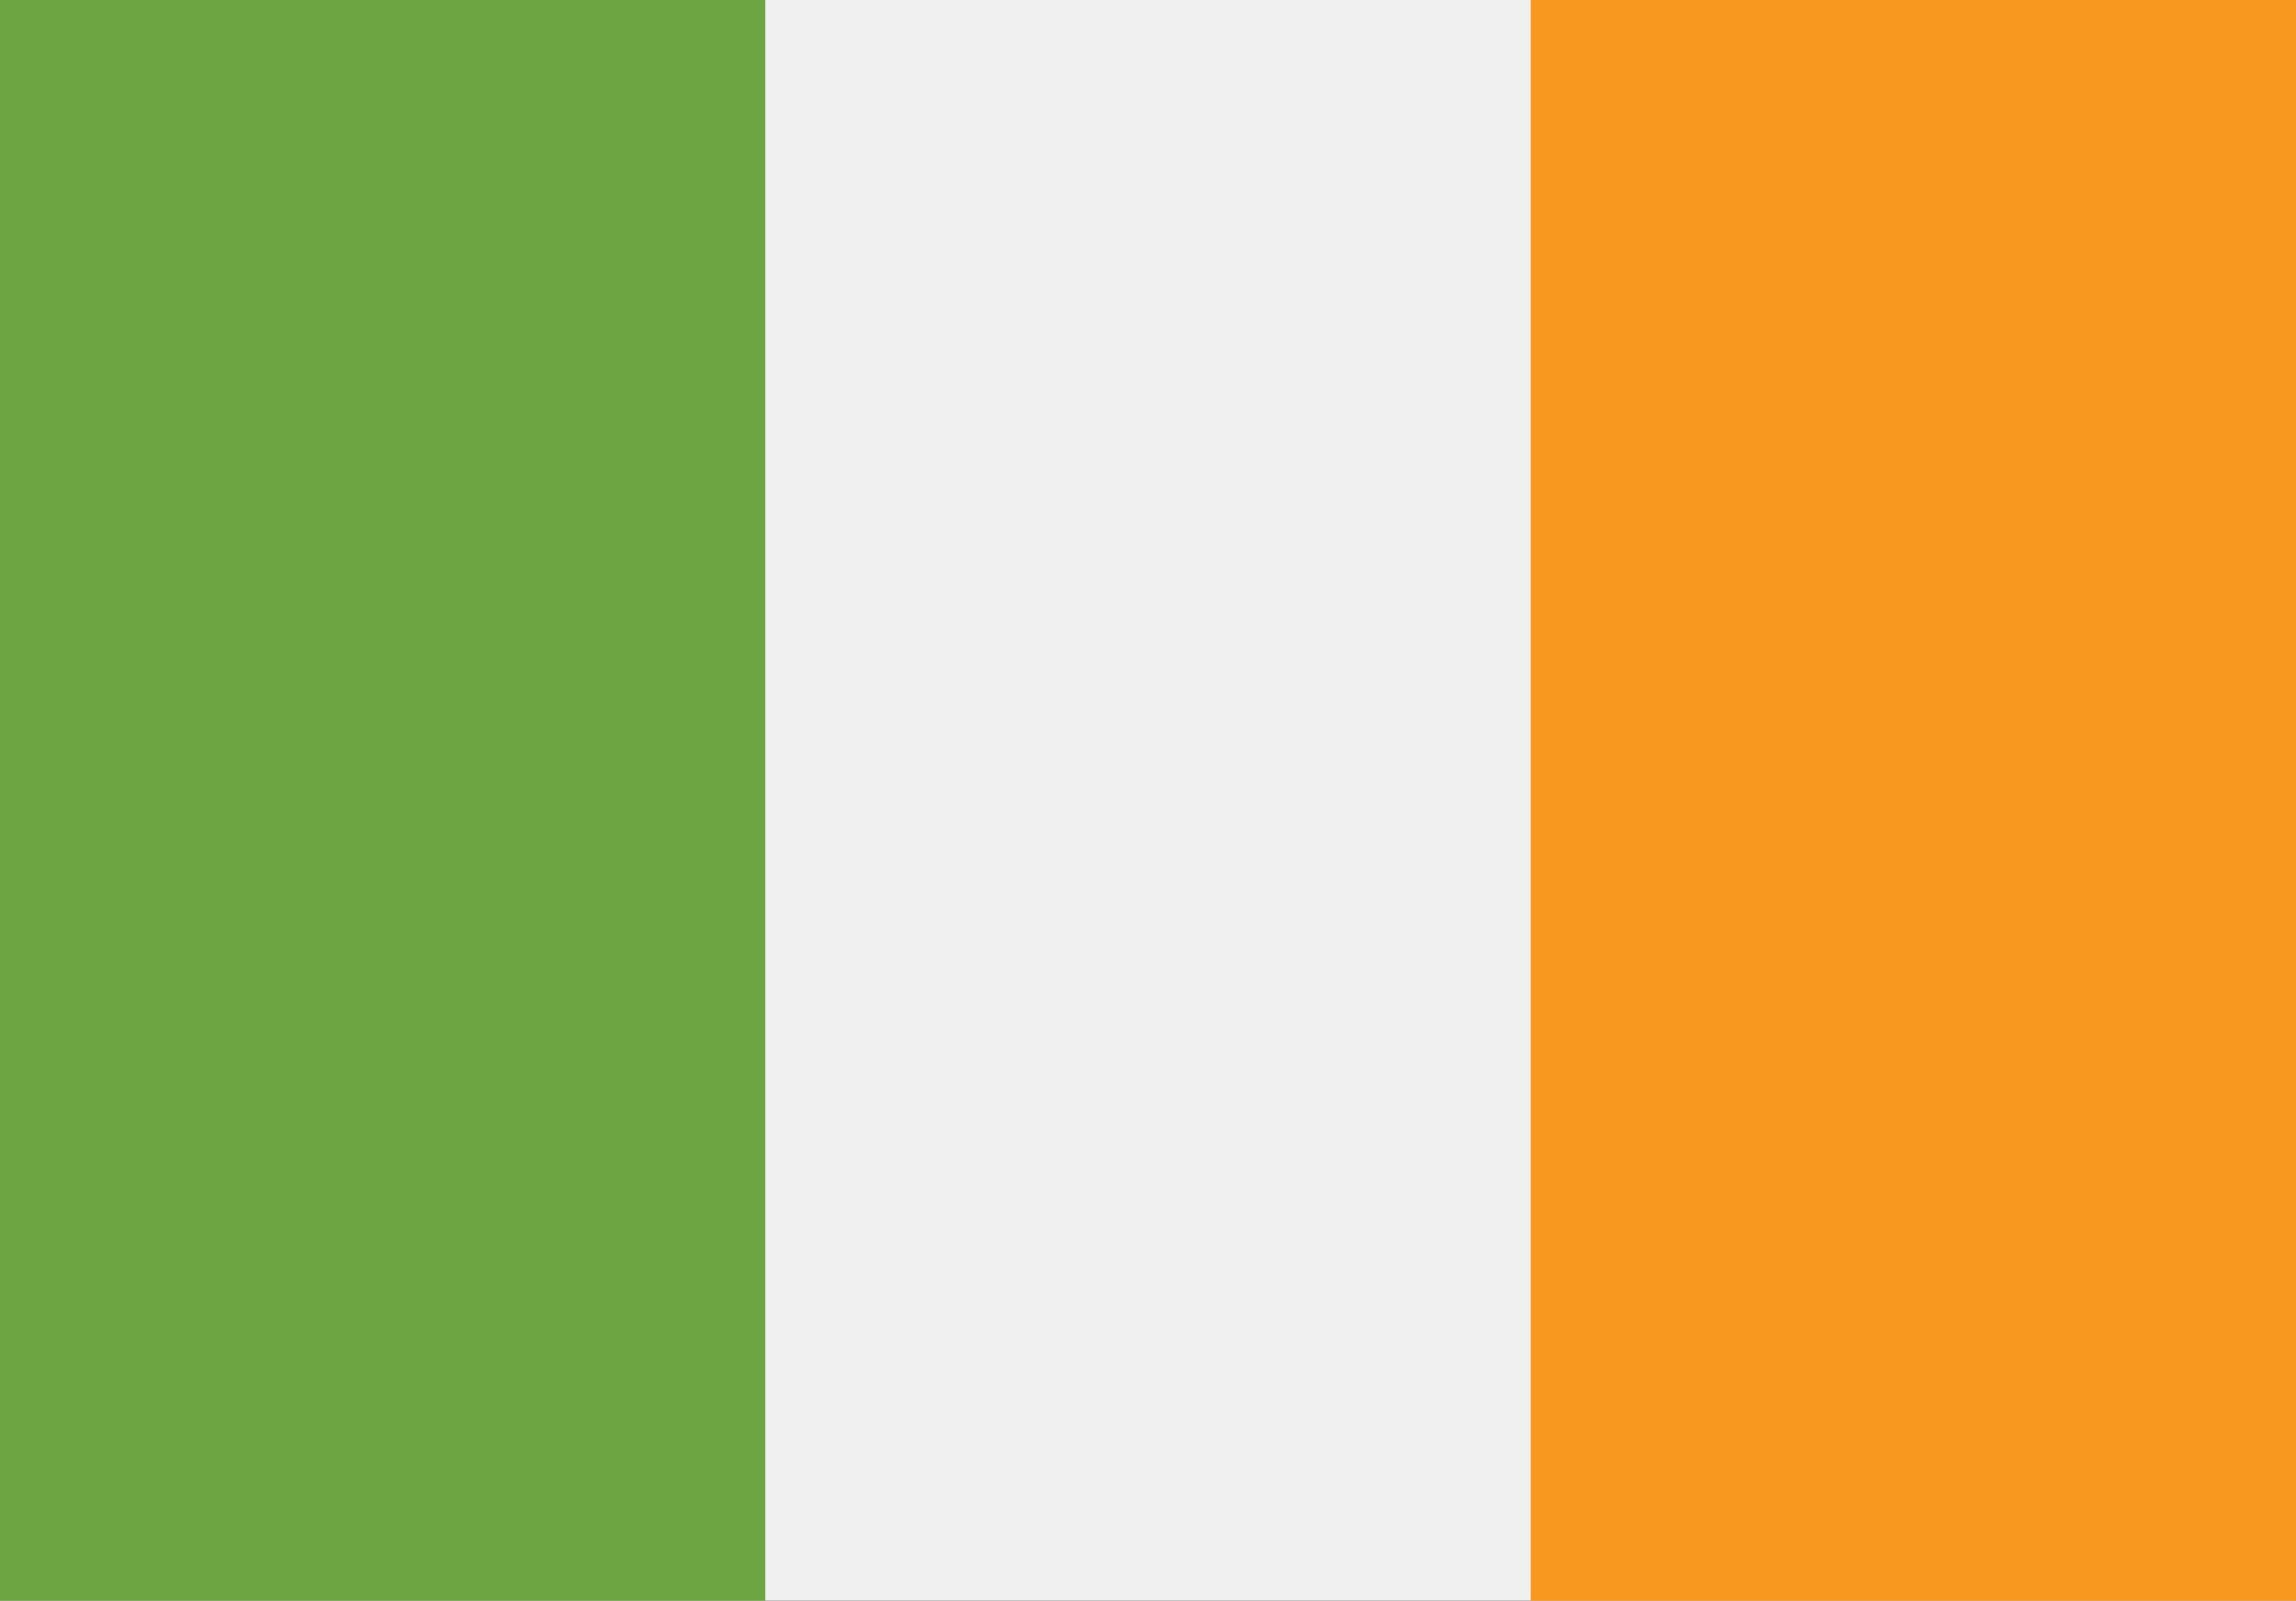<svg id="Layer_1" data-name="Layer 1" xmlns="http://www.w3.org/2000/svg" viewBox="0 0 416 289.99"><rect x="0" y="0" width="416" height="289.99" fill="#333333" stroke="none"/><defs><style>.cls-1{fill:#f1f0f0;}.cls-2{fill:#6da542;}.cls-3{fill:#f8981e;}</style></defs><title>bandeira</title><rect class="cls-1" width="416" height="289.98"/><rect class="cls-2" width="138.66" height="289.99"/><rect class="cls-3" x="277.34" width="138.66" height="289.99"/></svg>